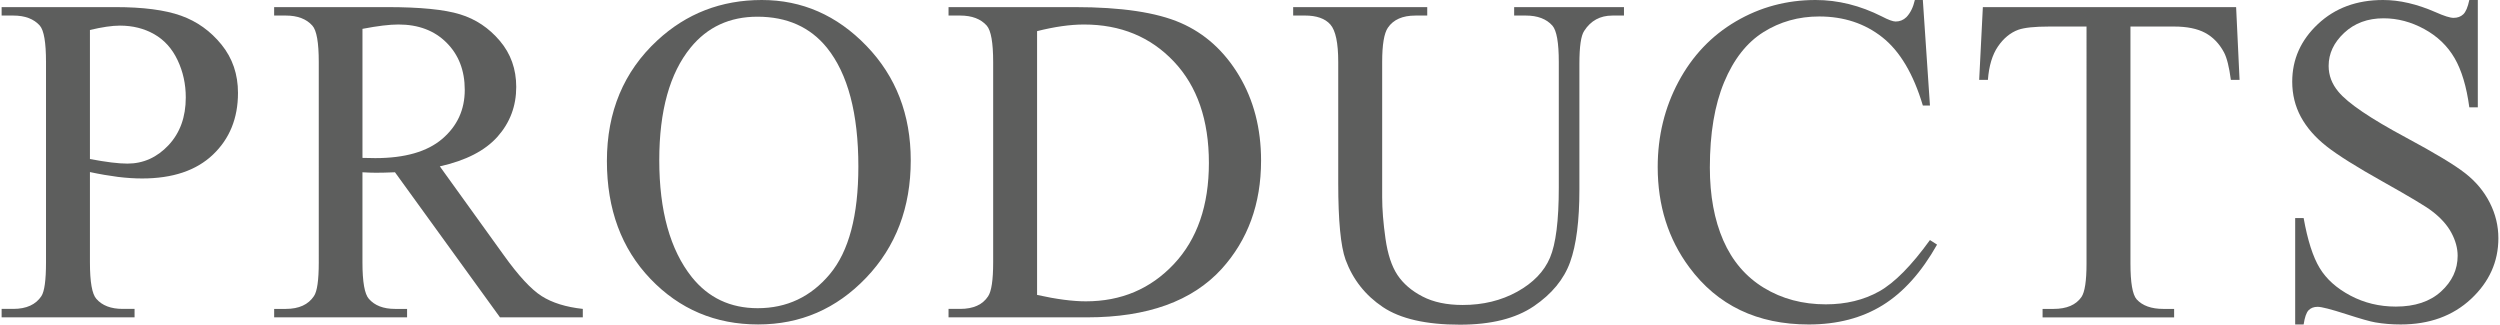 <?xml version="1.0" encoding="utf-8"?>
<!-- Generator: Adobe Illustrator 16.0.0, SVG Export Plug-In . SVG Version: 6.00 Build 0)  -->
<!DOCTYPE svg PUBLIC "-//W3C//DTD SVG 1.1//EN" "http://www.w3.org/Graphics/SVG/1.1/DTD/svg11.dtd">
<svg version="1.1" id="圖層_1" xmlns="http://www.w3.org/2000/svg" xmlns:xlink="http://www.w3.org/1999/xlink" x="0px" y="0px"
	 width="154px" height="20px" viewBox="0 0 154 20" enable-background="new 0 0 154 20" xml:space="preserve">
<g>
	<path fill="#5D5E5D" d="M5.54,10.599v5.567c0,1.204,0.131,1.95,0.395,2.242c0.356,0.412,0.897,0.62,1.621,0.62h0.733v0.521H0.1
		v-0.521h0.719c0.809,0,1.386-0.265,1.733-0.79c0.188-0.291,0.282-0.983,0.282-2.072V3.819c0-1.202-0.127-1.949-0.381-2.241
		c-0.366-0.412-0.911-0.62-1.635-0.62H0.1V0.438h7.005c1.71,0,3.059,0.176,4.045,0.528c0.986,0.352,1.818,0.947,2.495,1.783
		s1.015,1.827,1.015,2.974c0,1.56-0.516,2.828-1.544,3.805c-1.029,0.979-2.483,1.466-4.362,1.466c-0.46,0-0.958-0.031-1.493-0.097
		C6.724,10.828,6.15,10.73,5.54,10.599z M5.54,9.796c0.497,0.094,0.939,0.163,1.324,0.212c0.386,0.047,0.715,0.07,0.987,0.07
		c0.977,0,1.82-0.38,2.53-1.134c0.709-0.758,1.063-1.737,1.063-2.939c0-0.827-0.169-1.595-0.507-2.305
		C10.6,2.99,10.12,2.46,9.5,2.107S8.176,1.578,7.387,1.578c-0.48,0-1.096,0.09-1.847,0.269V9.796z"/>
	<path fill="#5D5E5D" d="M35.901,19.549H30.8l-6.469-8.937c-0.48,0.02-0.87,0.029-1.171,0.029c-0.122,0-0.254-0.002-0.395-0.008
		c-0.141-0.004-0.287-0.012-0.438-0.021v5.554c0,1.204,0.133,1.95,0.395,2.242c0.358,0.412,0.894,0.62,1.608,0.62h0.746v0.521
		h-8.188v-0.521h0.719c0.808,0,1.386-0.265,1.733-0.79c0.198-0.291,0.296-0.983,0.296-2.072V3.819c0-1.202-0.131-1.949-0.395-2.241
		c-0.366-0.412-0.912-0.62-1.635-0.62h-0.719V0.438h6.962c2.029,0,3.526,0.147,4.489,0.444c0.964,0.295,1.781,0.84,2.453,1.636
		C31.464,3.311,31.8,4.257,31.8,5.355c0,1.175-0.382,2.195-1.148,3.06c-0.766,0.863-1.952,1.475-3.559,1.832l3.946,5.481
		c0.902,1.26,1.677,2.096,2.325,2.51c0.648,0.412,1.494,0.677,2.537,0.79V19.549z M22.328,9.726c0.179,0,0.335,0.002,0.466,0.008
		c0.131,0.004,0.24,0.006,0.323,0.006c1.824,0,3.198-0.395,4.124-1.184c0.925-0.79,1.388-1.795,1.388-3.017
		c0-1.193-0.373-2.162-1.121-2.909c-0.746-0.748-1.735-1.121-2.966-1.121c-0.546,0-1.282,0.089-2.214,0.268V9.726z"/>
	<path fill="#5D5E5D" d="M46.926,0c2.48,0,4.631,0.942,6.448,2.826c1.818,1.884,2.728,4.235,2.728,7.054
		c0,2.904-0.916,5.314-2.749,7.231c-1.831,1.917-4.049,2.875-6.652,2.875c-2.63,0-4.841-0.935-6.631-2.805
		c-1.789-1.87-2.685-4.291-2.685-7.26c0-3.034,1.033-5.51,3.101-7.427C42.279,0.832,44.427,0,46.926,0z M46.658,1.029
		c-1.709,0-3.082,0.635-4.115,1.902c-1.287,1.578-1.932,3.89-1.932,6.935c0,3.12,0.668,5.521,2.003,7.202
		c1.023,1.277,2.376,1.917,4.059,1.917c1.795,0,3.277-0.7,4.446-2.1c1.17-1.401,1.756-3.608,1.756-6.625
		c0-3.271-0.645-5.708-1.932-7.314C49.91,1.668,48.481,1.029,46.658,1.029z"/>
	<path fill="#5D5E5D" d="M58.43,19.549v-0.521h0.718c0.809,0,1.382-0.259,1.72-0.776c0.207-0.311,0.311-1.005,0.311-2.086V3.819
		c0-1.193-0.132-1.939-0.395-2.241c-0.367-0.412-0.912-0.62-1.636-0.62H58.43V0.438h7.78c2.855,0,5.028,0.324,6.518,0.972
		c1.489,0.649,2.687,1.73,3.594,3.242c0.907,1.513,1.36,3.261,1.36,5.244c0,2.657-0.809,4.879-2.425,6.666
		c-1.813,1.99-4.575,2.987-8.287,2.987H58.43z M63.884,18.167c1.193,0.265,2.193,0.395,3.002,0.395c2.18,0,3.988-0.766,5.426-2.296
		c1.438-1.532,2.156-3.608,2.156-6.23c0-2.641-0.719-4.722-2.156-6.243c-1.438-1.522-3.283-2.283-5.538-2.283
		c-0.846,0-1.809,0.136-2.89,0.408V18.167z"/>
	<path fill="#5D5E5D" d="M93.272,0.958V0.438h6.765v0.521H99.32c-0.753,0-1.33,0.315-1.734,0.945
		c-0.198,0.291-0.295,0.968-0.295,2.029v7.751c0,1.917-0.19,3.404-0.572,4.462c-0.381,1.057-1.127,1.965-2.241,2.721
		C93.365,19.621,91.85,20,89.933,20c-2.086,0-3.668-0.361-4.749-1.085c-1.081-0.725-1.847-1.695-2.298-2.918
		c-0.3-0.836-0.451-2.406-0.451-4.708v-7.47c0-1.174-0.161-1.943-0.486-2.311c-0.324-0.367-0.848-0.551-1.57-0.551h-0.72V0.438
		h8.259v0.521h-0.733c-0.789,0-1.353,0.25-1.691,0.748c-0.233,0.338-0.352,1.043-0.352,2.113v8.331c0,0.74,0.068,1.592,0.204,2.55
		c0.136,0.959,0.383,1.705,0.74,2.242c0.358,0.534,0.871,0.976,1.544,1.323c0.671,0.349,1.497,0.521,2.473,0.521
		c1.25,0,2.368-0.272,3.355-0.816c0.985-0.547,1.66-1.242,2.021-2.094c0.362-0.85,0.543-2.29,0.543-4.319V3.819
		c0-1.193-0.131-1.939-0.395-2.241c-0.366-0.412-0.912-0.62-1.636-0.62H93.272z"/>
	<path fill="#5D5E5D" d="M118.447,0l0.438,6.499h-0.438c-0.581-1.946-1.413-3.346-2.494-4.201s-2.378-1.283-3.89-1.283
		c-1.268,0-2.415,0.322-3.439,0.966s-1.829,1.67-2.416,3.079c-0.587,1.41-0.881,3.162-0.881,5.257c0,1.729,0.276,3.229,0.83,4.497
		c0.556,1.268,1.39,2.241,2.502,2.918c1.114,0.677,2.386,1.015,3.813,1.015c1.24,0,2.337-0.267,3.285-0.797
		c0.948-0.531,1.99-1.587,3.128-3.163l0.438,0.282c-0.959,1.699-2.076,2.945-3.355,3.734c-1.277,0.789-2.794,1.184-4.551,1.184
		c-3.167,0-5.62-1.176-7.358-3.524c-1.297-1.748-1.944-3.805-1.944-6.172c0-1.907,0.428-3.661,1.281-5.258
		c0.855-1.598,2.034-2.836,3.532-3.715C108.426,0.439,110.063,0,111.838,0c1.382,0,2.745,0.338,4.088,1.015
		c0.395,0.207,0.677,0.311,0.846,0.311c0.253,0,0.475-0.089,0.661-0.268c0.245-0.254,0.42-0.606,0.522-1.058H118.447z"/>
	<path fill="#5D5E5D" d="M137.745,0.438l0.212,4.481h-0.536c-0.104-0.789-0.243-1.353-0.422-1.691
		c-0.292-0.545-0.679-0.945-1.162-1.205c-0.484-0.259-1.122-0.388-1.911-0.388h-2.69v14.602c0,1.174,0.126,1.909,0.379,2.199
		c0.357,0.395,0.908,0.593,1.65,0.593h0.661v0.521h-8.103v-0.521h0.676c0.808,0,1.381-0.245,1.719-0.733
		c0.206-0.301,0.312-0.987,0.312-2.059V1.635h-2.298c-0.893,0-1.528,0.066-1.903,0.198c-0.488,0.178-0.906,0.521-1.254,1.028
		s-0.555,1.193-0.62,2.058h-0.537l0.226-4.481H137.745z"/>
	<path fill="#5D5E5D" d="M152.633,0v6.611h-0.523c-0.169-1.27-0.472-2.279-0.907-3.03c-0.438-0.753-1.06-1.35-1.868-1.791
		s-1.645-0.663-2.508-0.663c-0.978,0-1.787,0.299-2.425,0.896c-0.639,0.597-0.958,1.276-0.958,2.036c0,0.583,0.2,1.114,0.604,1.594
		c0.583,0.704,1.97,1.645,4.158,2.818c1.785,0.958,3.004,1.692,3.657,2.206c0.653,0.511,1.156,1.115,1.508,1.812
		c0.353,0.694,0.529,1.423,0.529,2.184c0,1.448-0.562,2.694-1.684,3.742c-1.124,1.048-2.568,1.572-4.335,1.572
		c-0.555,0-1.075-0.043-1.563-0.128c-0.291-0.047-0.896-0.218-1.812-0.514c-0.916-0.295-1.497-0.445-1.74-0.445
		c-0.235,0-0.422,0.072-0.558,0.212c-0.136,0.143-0.237,0.432-0.304,0.875h-0.521v-6.555h0.521c0.245,1.372,0.574,2.398,0.988,3.079
		c0.412,0.682,1.044,1.248,1.896,1.699c0.85,0.45,1.782,0.676,2.797,0.676c1.175,0,2.102-0.309,2.784-0.929
		c0.681-0.62,1.022-1.354,1.022-2.199c0-0.47-0.13-0.944-0.389-1.425c-0.259-0.479-0.659-0.925-1.205-1.337
		c-0.366-0.282-1.367-0.881-3.002-1.799c-1.635-0.915-2.798-1.646-3.487-2.19c-0.692-0.546-1.215-1.146-1.573-1.805
		c-0.355-0.657-0.534-1.381-0.534-2.17c0-1.372,0.524-2.554,1.578-3.545C143.832,0.495,145.172,0,146.797,0
		c1.015,0,2.09,0.25,3.227,0.747c0.527,0.236,0.898,0.353,1.114,0.353c0.245,0,0.443-0.072,0.599-0.218
		c0.155-0.146,0.28-0.438,0.373-0.882H152.633z"/>
</g>
</svg>
